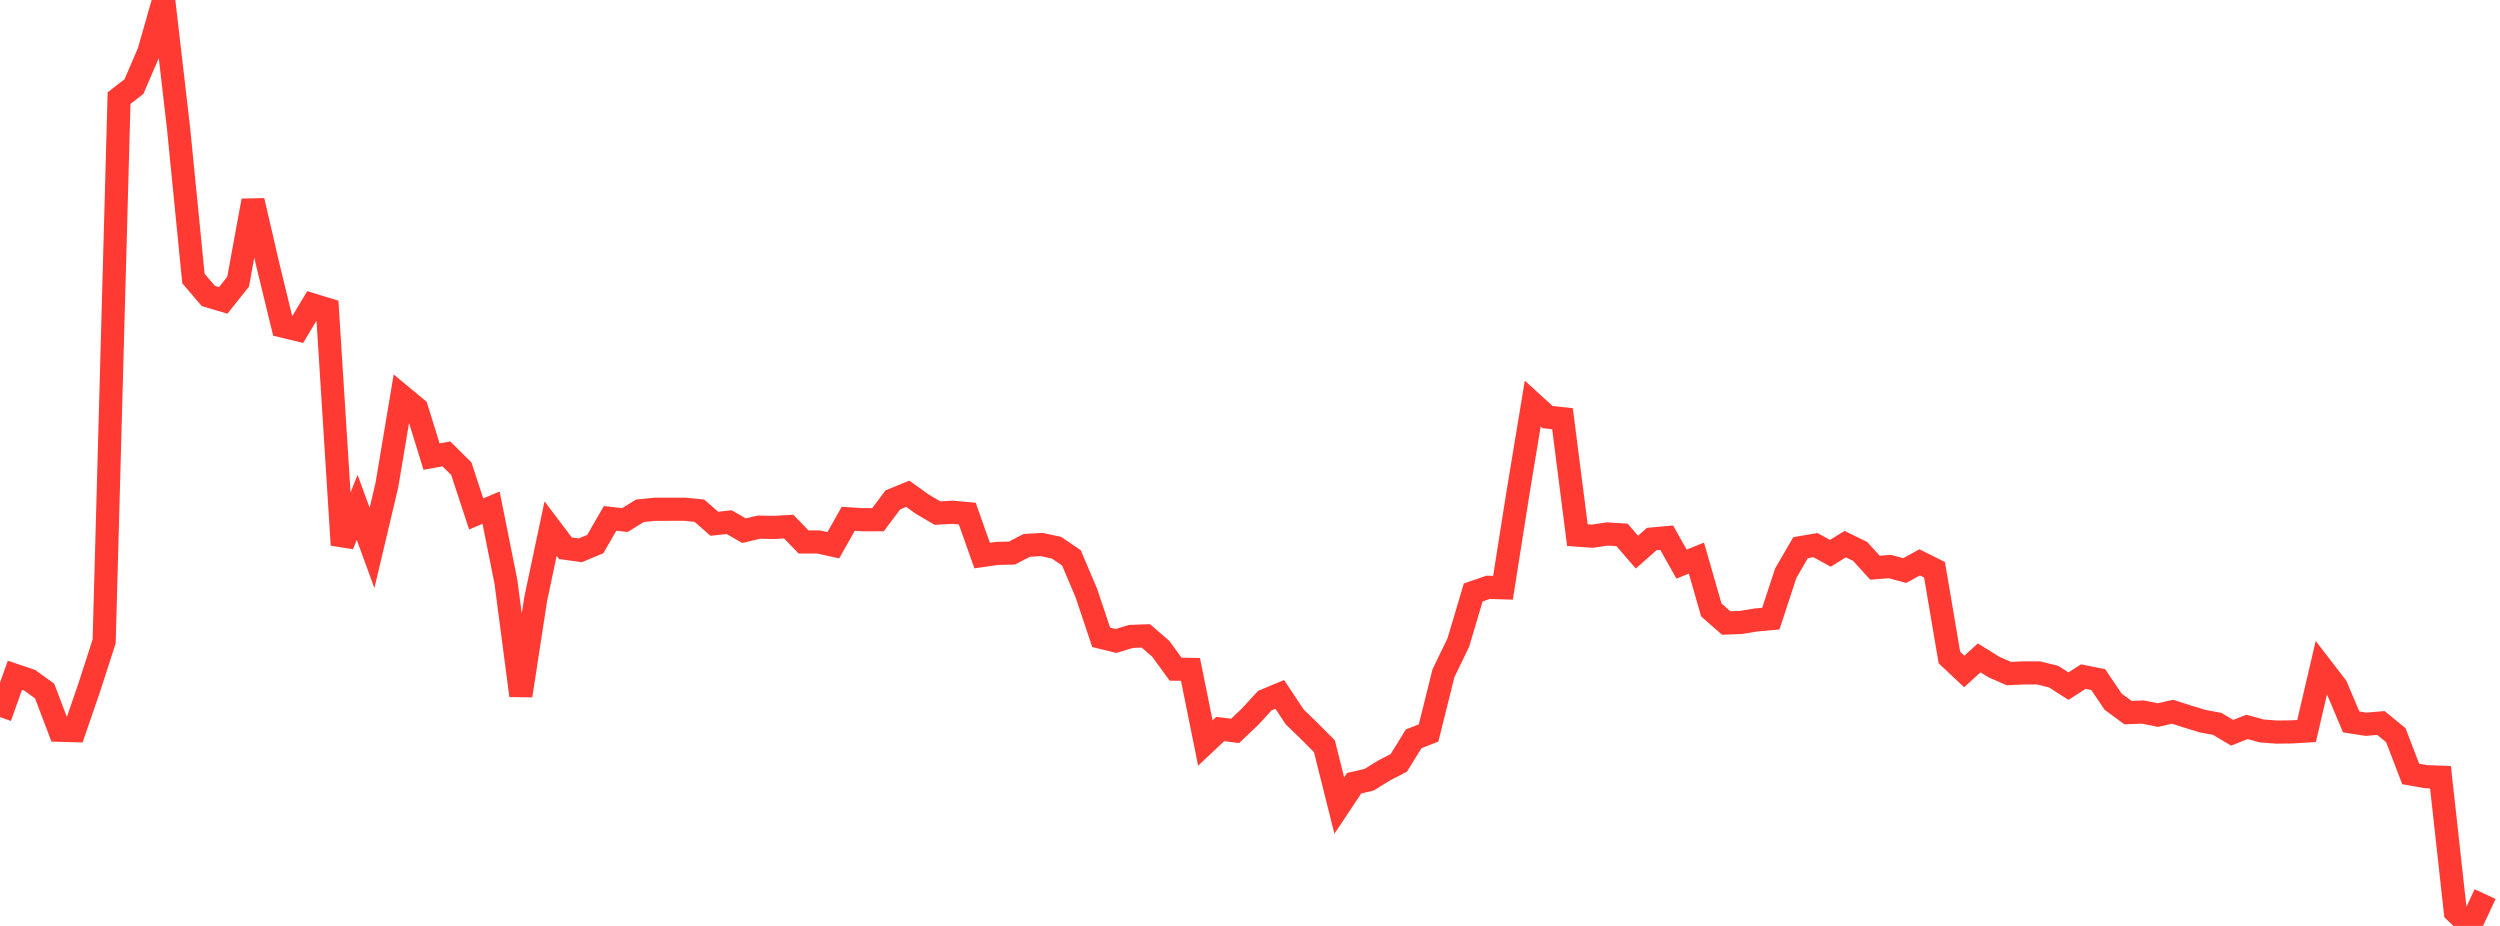 <?xml version="1.0" standalone="no"?>
<!DOCTYPE svg PUBLIC "-//W3C//DTD SVG 1.1//EN" "http://www.w3.org/Graphics/SVG/1.1/DTD/svg11.dtd">

<svg width="135" height="50" viewBox="0 0 135 50" preserveAspectRatio="none" 
  xmlns="http://www.w3.org/2000/svg"
  xmlns:xlink="http://www.w3.org/1999/xlink">


<polyline points="0.0, 38.722 0.804, 36.466 1.607, 36.737 2.411, 37.316 3.214, 39.434 4.018, 39.456 4.821, 37.12 5.625, 34.632 6.429, 5.298 7.232, 4.677 8.036, 2.811 8.839, 0.0 9.643, 6.942 10.446, 15.04 11.25, 15.982 12.054, 16.221 12.857, 15.213 13.661, 10.836 14.464, 14.307 15.268, 17.611 16.071, 17.804 16.875, 16.462 17.679, 16.709 18.482, 29.429 19.286, 27.395 20.089, 29.587 20.893, 26.192 21.696, 21.395 22.5, 22.061 23.304, 24.656 24.107, 24.51 24.911, 25.31 25.714, 27.752 26.518, 27.414 27.321, 31.426 28.125, 37.562 28.929, 32.34 29.732, 28.543 30.536, 29.606 31.339, 29.716 32.143, 29.381 32.946, 27.993 33.75, 28.083 34.554, 27.582 35.357, 27.501 36.161, 27.5 36.964, 27.498 37.768, 27.577 38.571, 28.282 39.375, 28.197 40.179, 28.657 40.982, 28.465 41.786, 28.482 42.589, 28.436 43.393, 29.267 44.196, 29.266 45.0, 29.443 45.804, 28.016 46.607, 28.066 47.411, 28.065 48.214, 26.993 49.018, 26.662 49.821, 27.236 50.625, 27.708 51.429, 27.661 52.232, 27.733 53.036, 29.999 53.839, 29.885 54.643, 29.865 55.446, 29.45 56.25, 29.404 57.054, 29.578 57.857, 30.124 58.661, 32.02 59.464, 34.415 60.268, 34.613 61.071, 34.367 61.875, 34.338 62.679, 35.031 63.482, 36.135 64.286, 36.147 65.089, 40.123 65.893, 39.366 66.696, 39.468 67.5, 38.705 68.304, 37.83 69.107, 37.496 69.911, 38.709 70.714, 39.488 71.518, 40.297 72.321, 43.501 73.125, 42.292 73.929, 42.106 74.732, 41.61 75.536, 41.194 76.339, 39.895 77.143, 39.581 77.946, 36.354 78.75, 34.695 79.554, 31.995 80.357, 31.715 81.161, 31.741 81.964, 26.656 82.768, 21.792 83.571, 22.523 84.375, 22.611 85.179, 28.897 85.982, 28.955 86.786, 28.836 87.589, 28.883 88.393, 29.815 89.196, 29.107 90.0, 29.034 90.804, 30.461 91.607, 30.139 92.411, 32.937 93.214, 33.643 94.018, 33.612 94.821, 33.479 95.625, 33.406 96.429, 30.955 97.232, 29.573 98.036, 29.437 98.839, 29.88 99.643, 29.382 100.446, 29.776 101.25, 30.657 102.054, 30.593 102.857, 30.811 103.661, 30.366 104.464, 30.767 105.268, 35.507 106.071, 36.26 106.875, 35.525 107.679, 36.025 108.482, 36.374 109.286, 36.337 110.089, 36.338 110.893, 36.537 111.696, 37.051 112.5, 36.535 113.304, 36.699 114.107, 37.888 114.911, 38.481 115.714, 38.45 116.518, 38.615 117.321, 38.434 118.125, 38.693 118.929, 38.939 119.732, 39.09 120.536, 39.57 121.339, 39.253 122.143, 39.473 122.946, 39.532 123.75, 39.523 124.554, 39.475 125.357, 36.037 126.161, 37.082 126.964, 38.985 127.768, 39.11 128.571, 39.041 129.375, 39.702 130.179, 41.795 130.982, 41.938 131.786, 41.969 132.589, 49.237 133.393, 50.0 134.196, 48.282" fill="none" stroke="#ff3a33" stroke-width="1.25"/>

</svg>